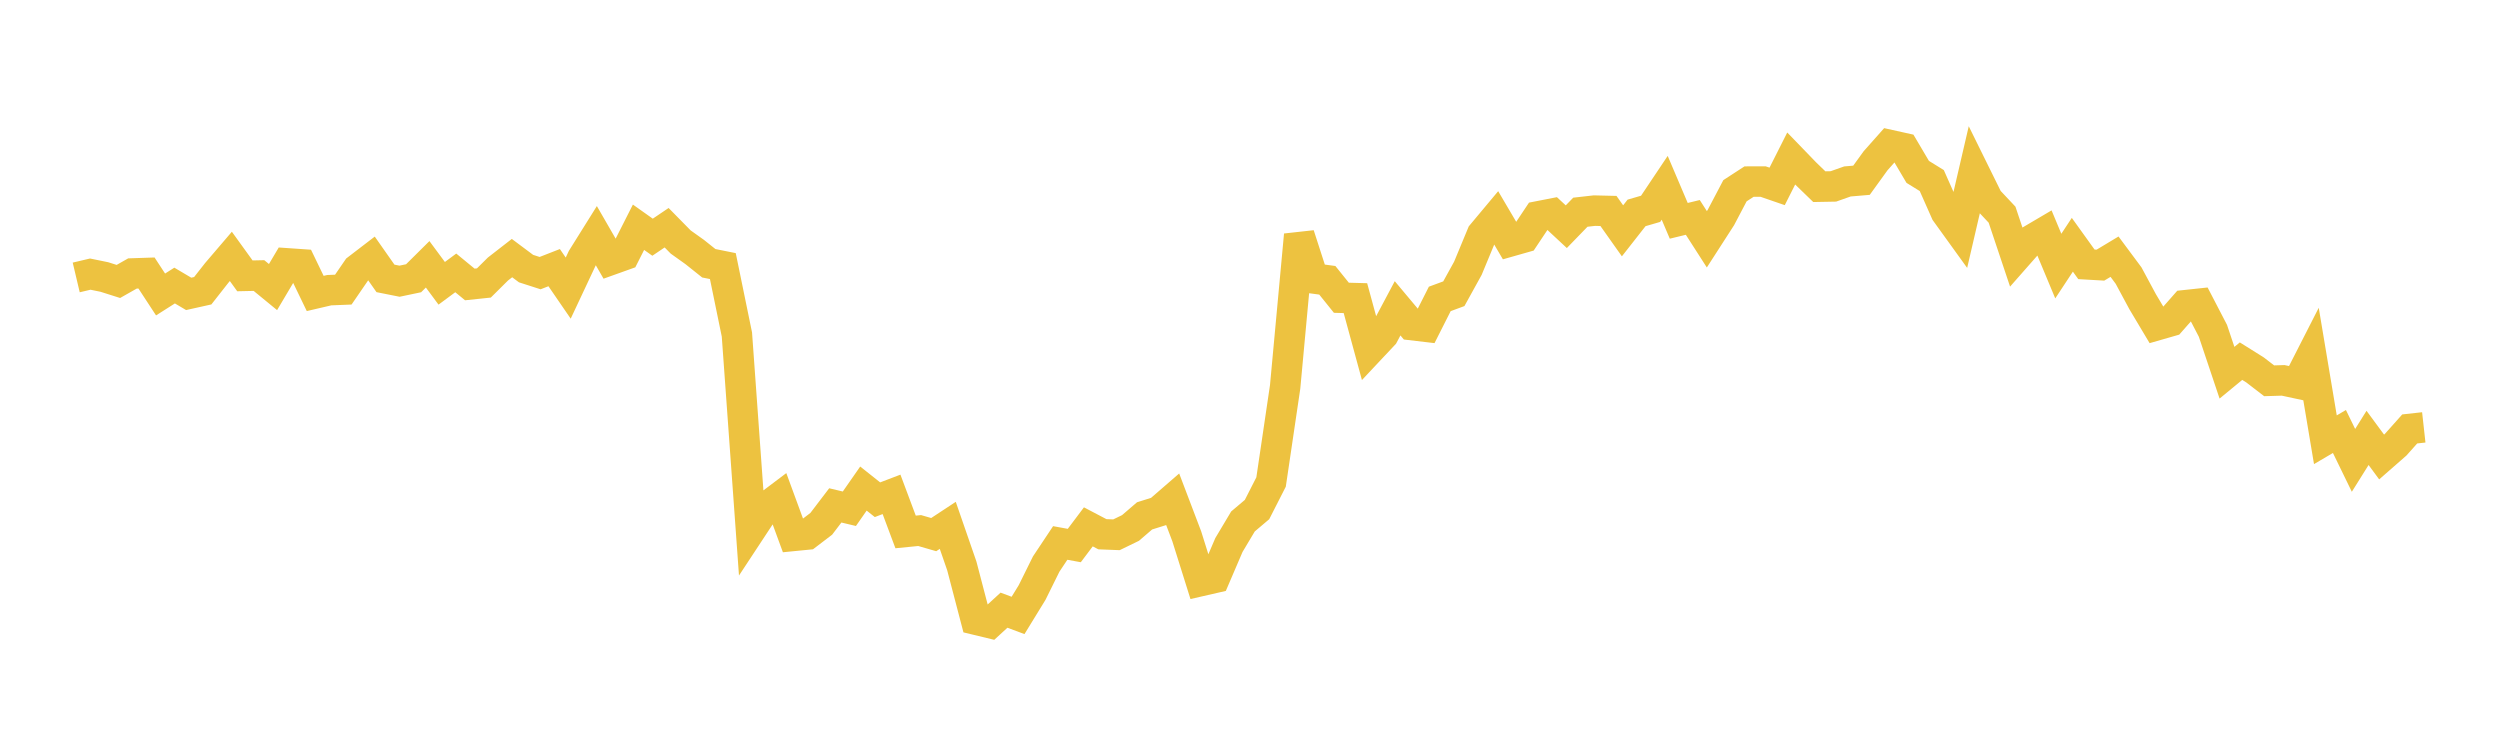 <svg width="164" height="48" xmlns="http://www.w3.org/2000/svg" xmlns:xlink="http://www.w3.org/1999/xlink"><path fill="none" stroke="rgb(237,194,64)" stroke-width="2" d="M5,18.2L5.922,17.982L6.844,18.171L7.766,18.463L8.689,17.94L9.611,17.909L10.533,19.318L11.455,18.732L12.377,19.278L13.299,19.073L14.222,17.898L15.144,16.819L16.066,18.096L16.988,18.076L17.91,18.832L18.832,17.275L19.754,17.339L20.677,19.251L21.599,19.036L22.521,18.999L23.443,17.656L24.365,16.949L25.287,18.263L26.21,18.447L27.132,18.253L28.054,17.339L28.976,18.585L29.898,17.902L30.82,18.66L31.743,18.563L32.665,17.648L33.587,16.931L34.509,17.62L35.431,17.917L36.353,17.557L37.275,18.9L38.198,16.935L39.12,15.46L40.042,17.059L40.964,16.729L41.886,14.907L42.808,15.561L43.731,14.938L44.653,15.876L45.575,16.534L46.497,17.27L47.419,17.455L48.341,21.945L49.263,34.744L50.186,33.342L51.108,32.646L52.03,35.157L52.952,35.066L53.874,34.363L54.796,33.154L55.719,33.374L56.641,32.05L57.563,32.782L58.485,32.43L59.407,34.895L60.329,34.804L61.251,35.071L62.174,34.463L63.096,37.128L64.018,40.652L64.94,40.875L65.862,40.028L66.784,40.372L67.707,38.868L68.629,37.004L69.551,35.618L70.473,35.787L71.395,34.562L72.317,35.046L73.24,35.082L74.162,34.634L75.084,33.841L76.006,33.552L76.928,32.753L77.85,35.179L78.772,38.116L79.695,37.904L80.617,35.753L81.539,34.207L82.461,33.427L83.383,31.618L84.305,25.379L85.228,15.409L86.15,18.263L87.072,18.387L87.994,19.533L88.916,19.558L89.838,22.942L90.76,21.96L91.683,20.225L92.605,21.326L93.527,21.434L94.449,19.609L95.371,19.269L96.293,17.599L97.216,15.374L98.138,14.271L99.06,15.838L99.982,15.576L100.904,14.193L101.826,14.013L102.749,14.872L103.671,13.921L104.593,13.817L105.515,13.839L106.437,15.142L107.359,13.966L108.281,13.698L109.204,12.319L110.126,14.486L111.048,14.262L111.97,15.698L112.892,14.267L113.814,12.513L114.737,11.913L115.659,11.91L116.581,12.228L117.503,10.399L118.425,11.353L119.347,12.246L120.269,12.229L121.192,11.903L122.114,11.825L123.036,10.549L123.958,9.51L124.88,9.714L125.802,11.275L126.725,11.845L127.647,13.926L128.569,15.204L129.491,11.233L130.413,13.102L131.335,14.083L132.257,16.837L133.18,15.788L134.102,15.245L135.024,17.455L135.946,16.056L136.868,17.34L137.79,17.393L138.713,16.838L139.635,18.078L140.557,19.791L141.479,21.337L142.401,21.072L143.323,20.025L144.246,19.926L145.168,21.701L146.09,24.451L147.012,23.692L147.934,24.27L148.856,24.98L149.778,24.952L150.701,25.151L151.623,23.343L152.545,28.847L153.467,28.306L154.389,30.2L155.311,28.726L156.234,29.979L157.156,29.172L158.078,28.138L159,28.036"></path></svg>
